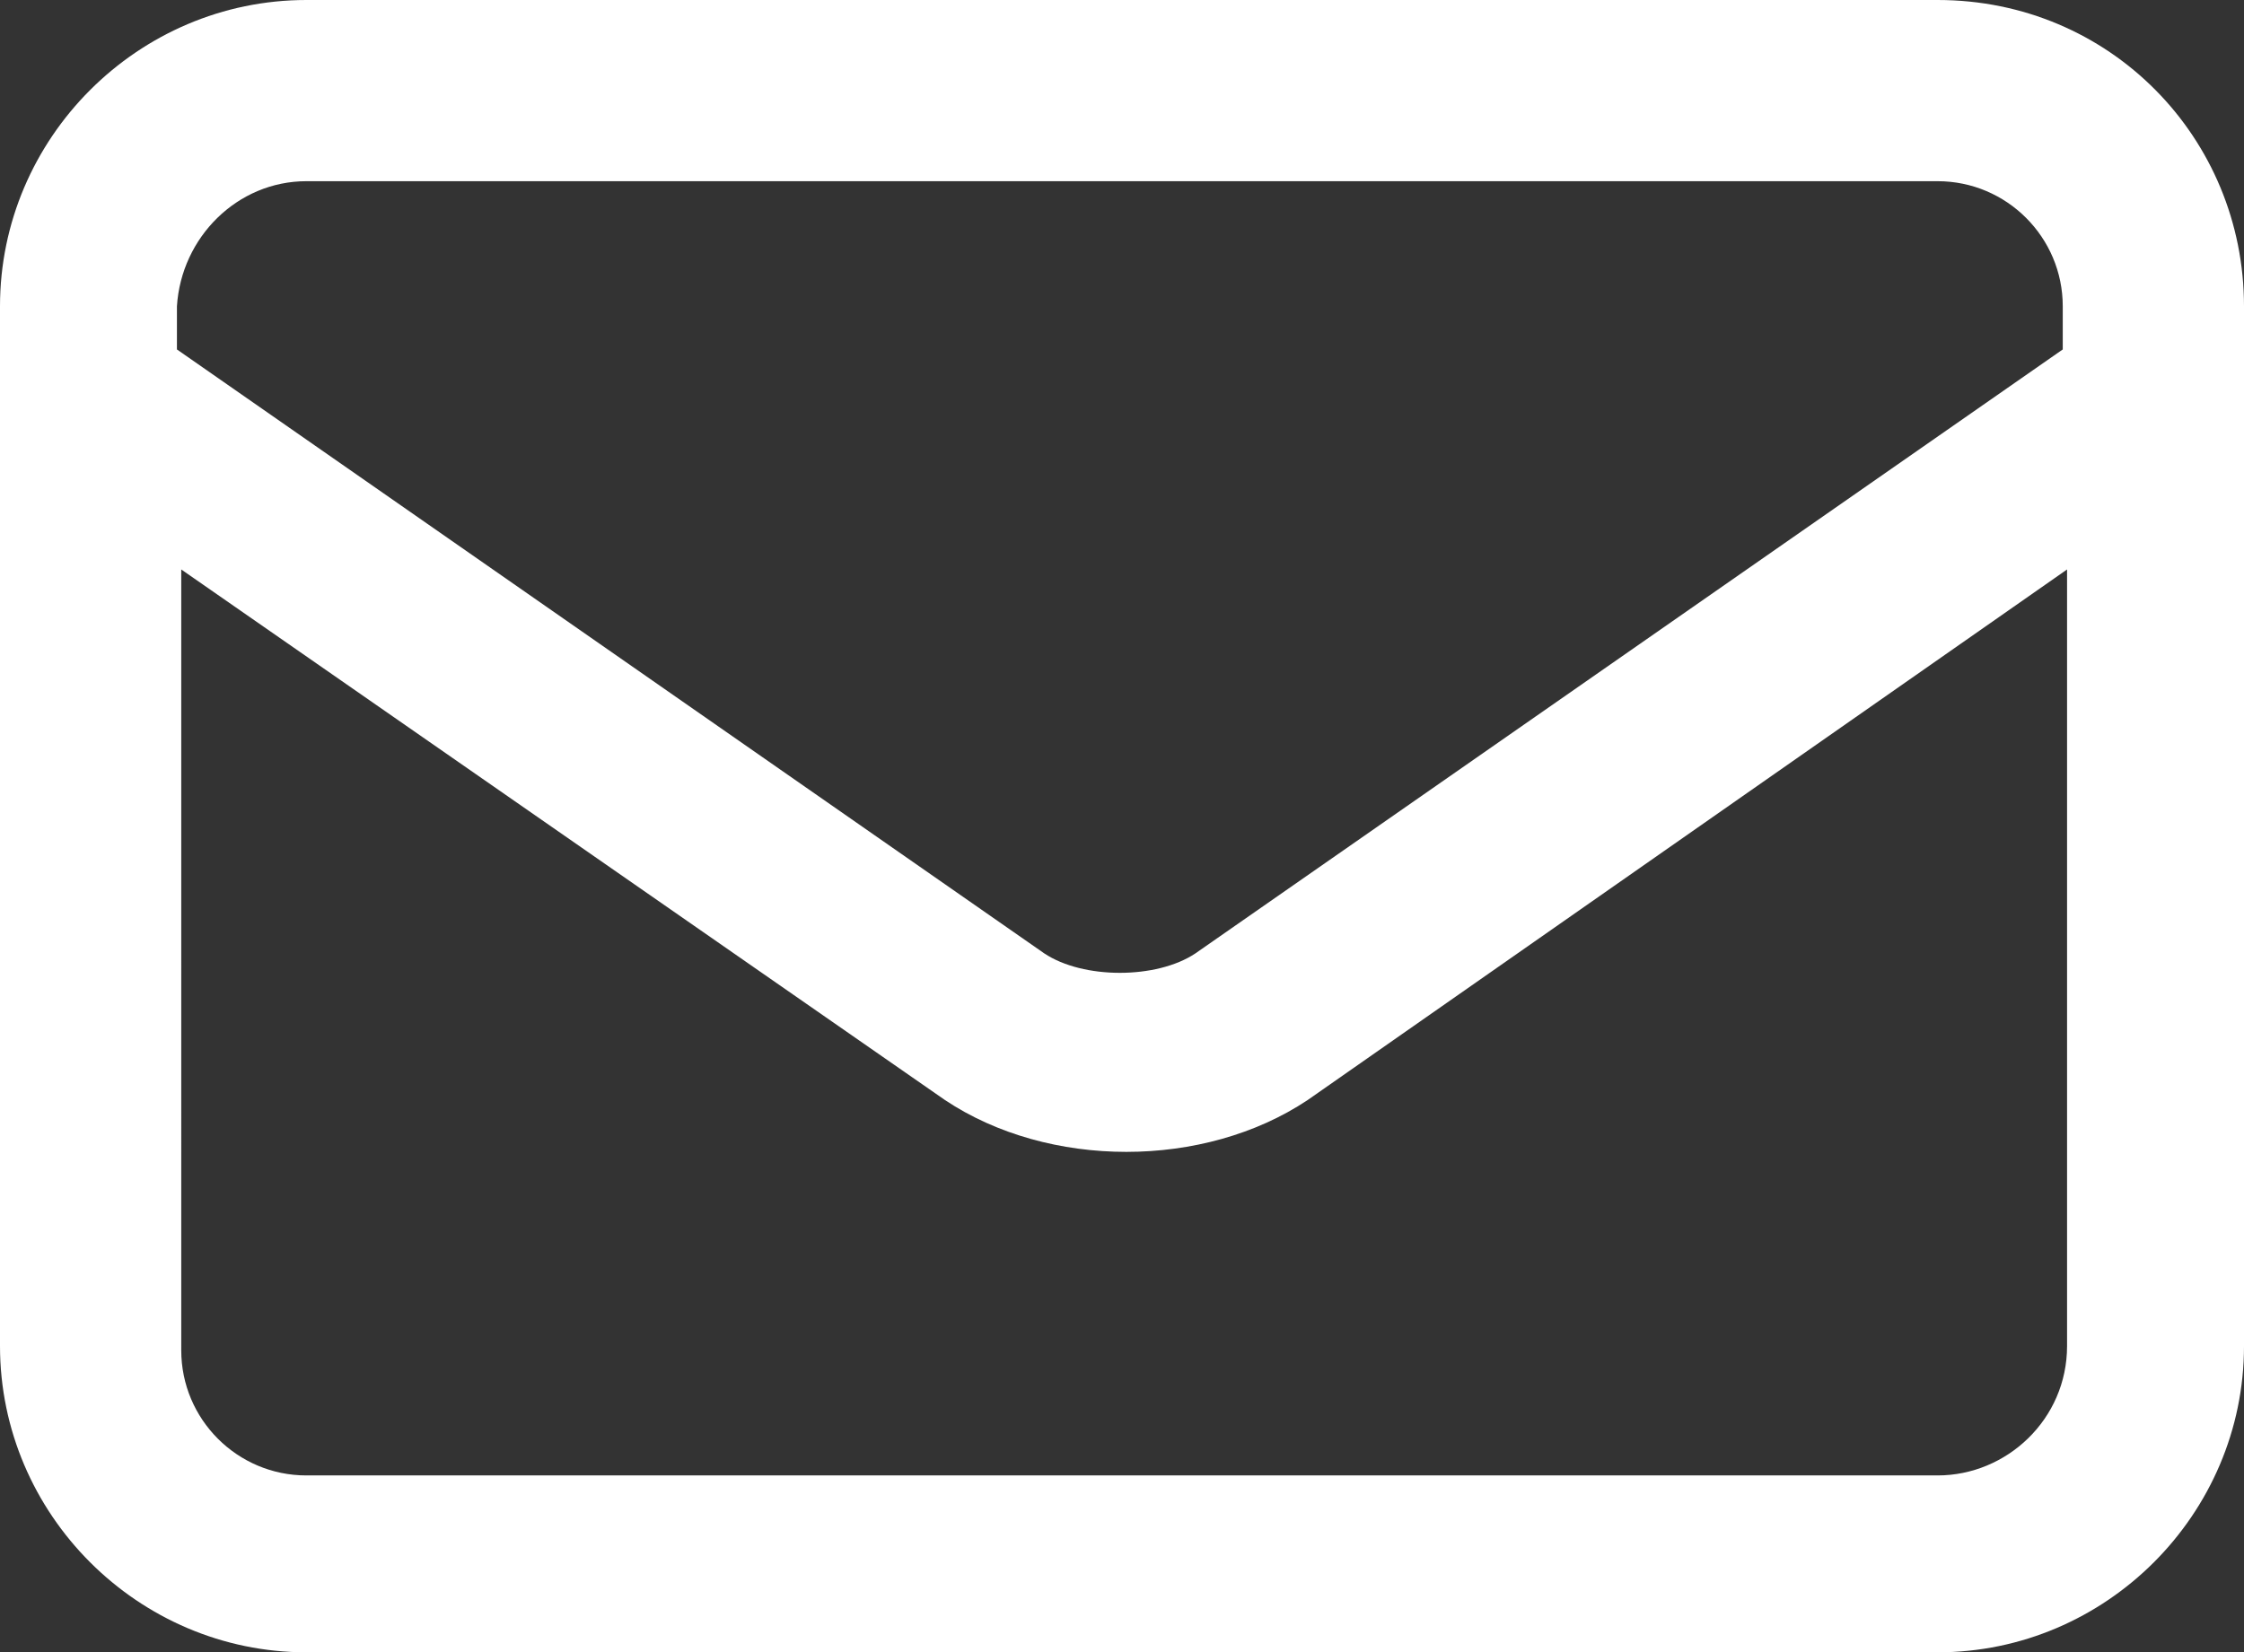 <?xml version="1.0" encoding="utf-8"?>
<!-- Generator: Adobe Illustrator 28.1.0, SVG Export Plug-In . SVG Version: 6.00 Build 0)  -->
<svg version="1.1" id="Layer_1" xmlns="http://www.w3.org/2000/svg" xmlns:xlink="http://www.w3.org/1999/xlink" x="0px" y="0px"
	 viewBox="0 0 520 383" style="enable-background:new 0 0 520 383;" xml:space="preserve">
<rect x="0" y="0" width="520" height="383" fill="#333333" stroke="none"/>
<style type="text/css">
	.st0{fill:#FFFFFF;}
</style>
<path class="st0" d="M449,0H71C32,0,0,32,0,71v241c0,39,32,71,71,71h378c39,0,71-32,71-71V71C520,32,489,0,449,0L449,0z M71,42h378
	c16,0,29,13,29,29v10L277,221c-9,6-26,6-35,0L41,81V71C42,55,55,42,71,42z M449,342H71c-16,0-29-13-29-29V132l177,123
	c12,8,27,12,42,12c15,0,30-4,42-12l176-123v180C479,329,465,342,449,342z"/>
</svg>
